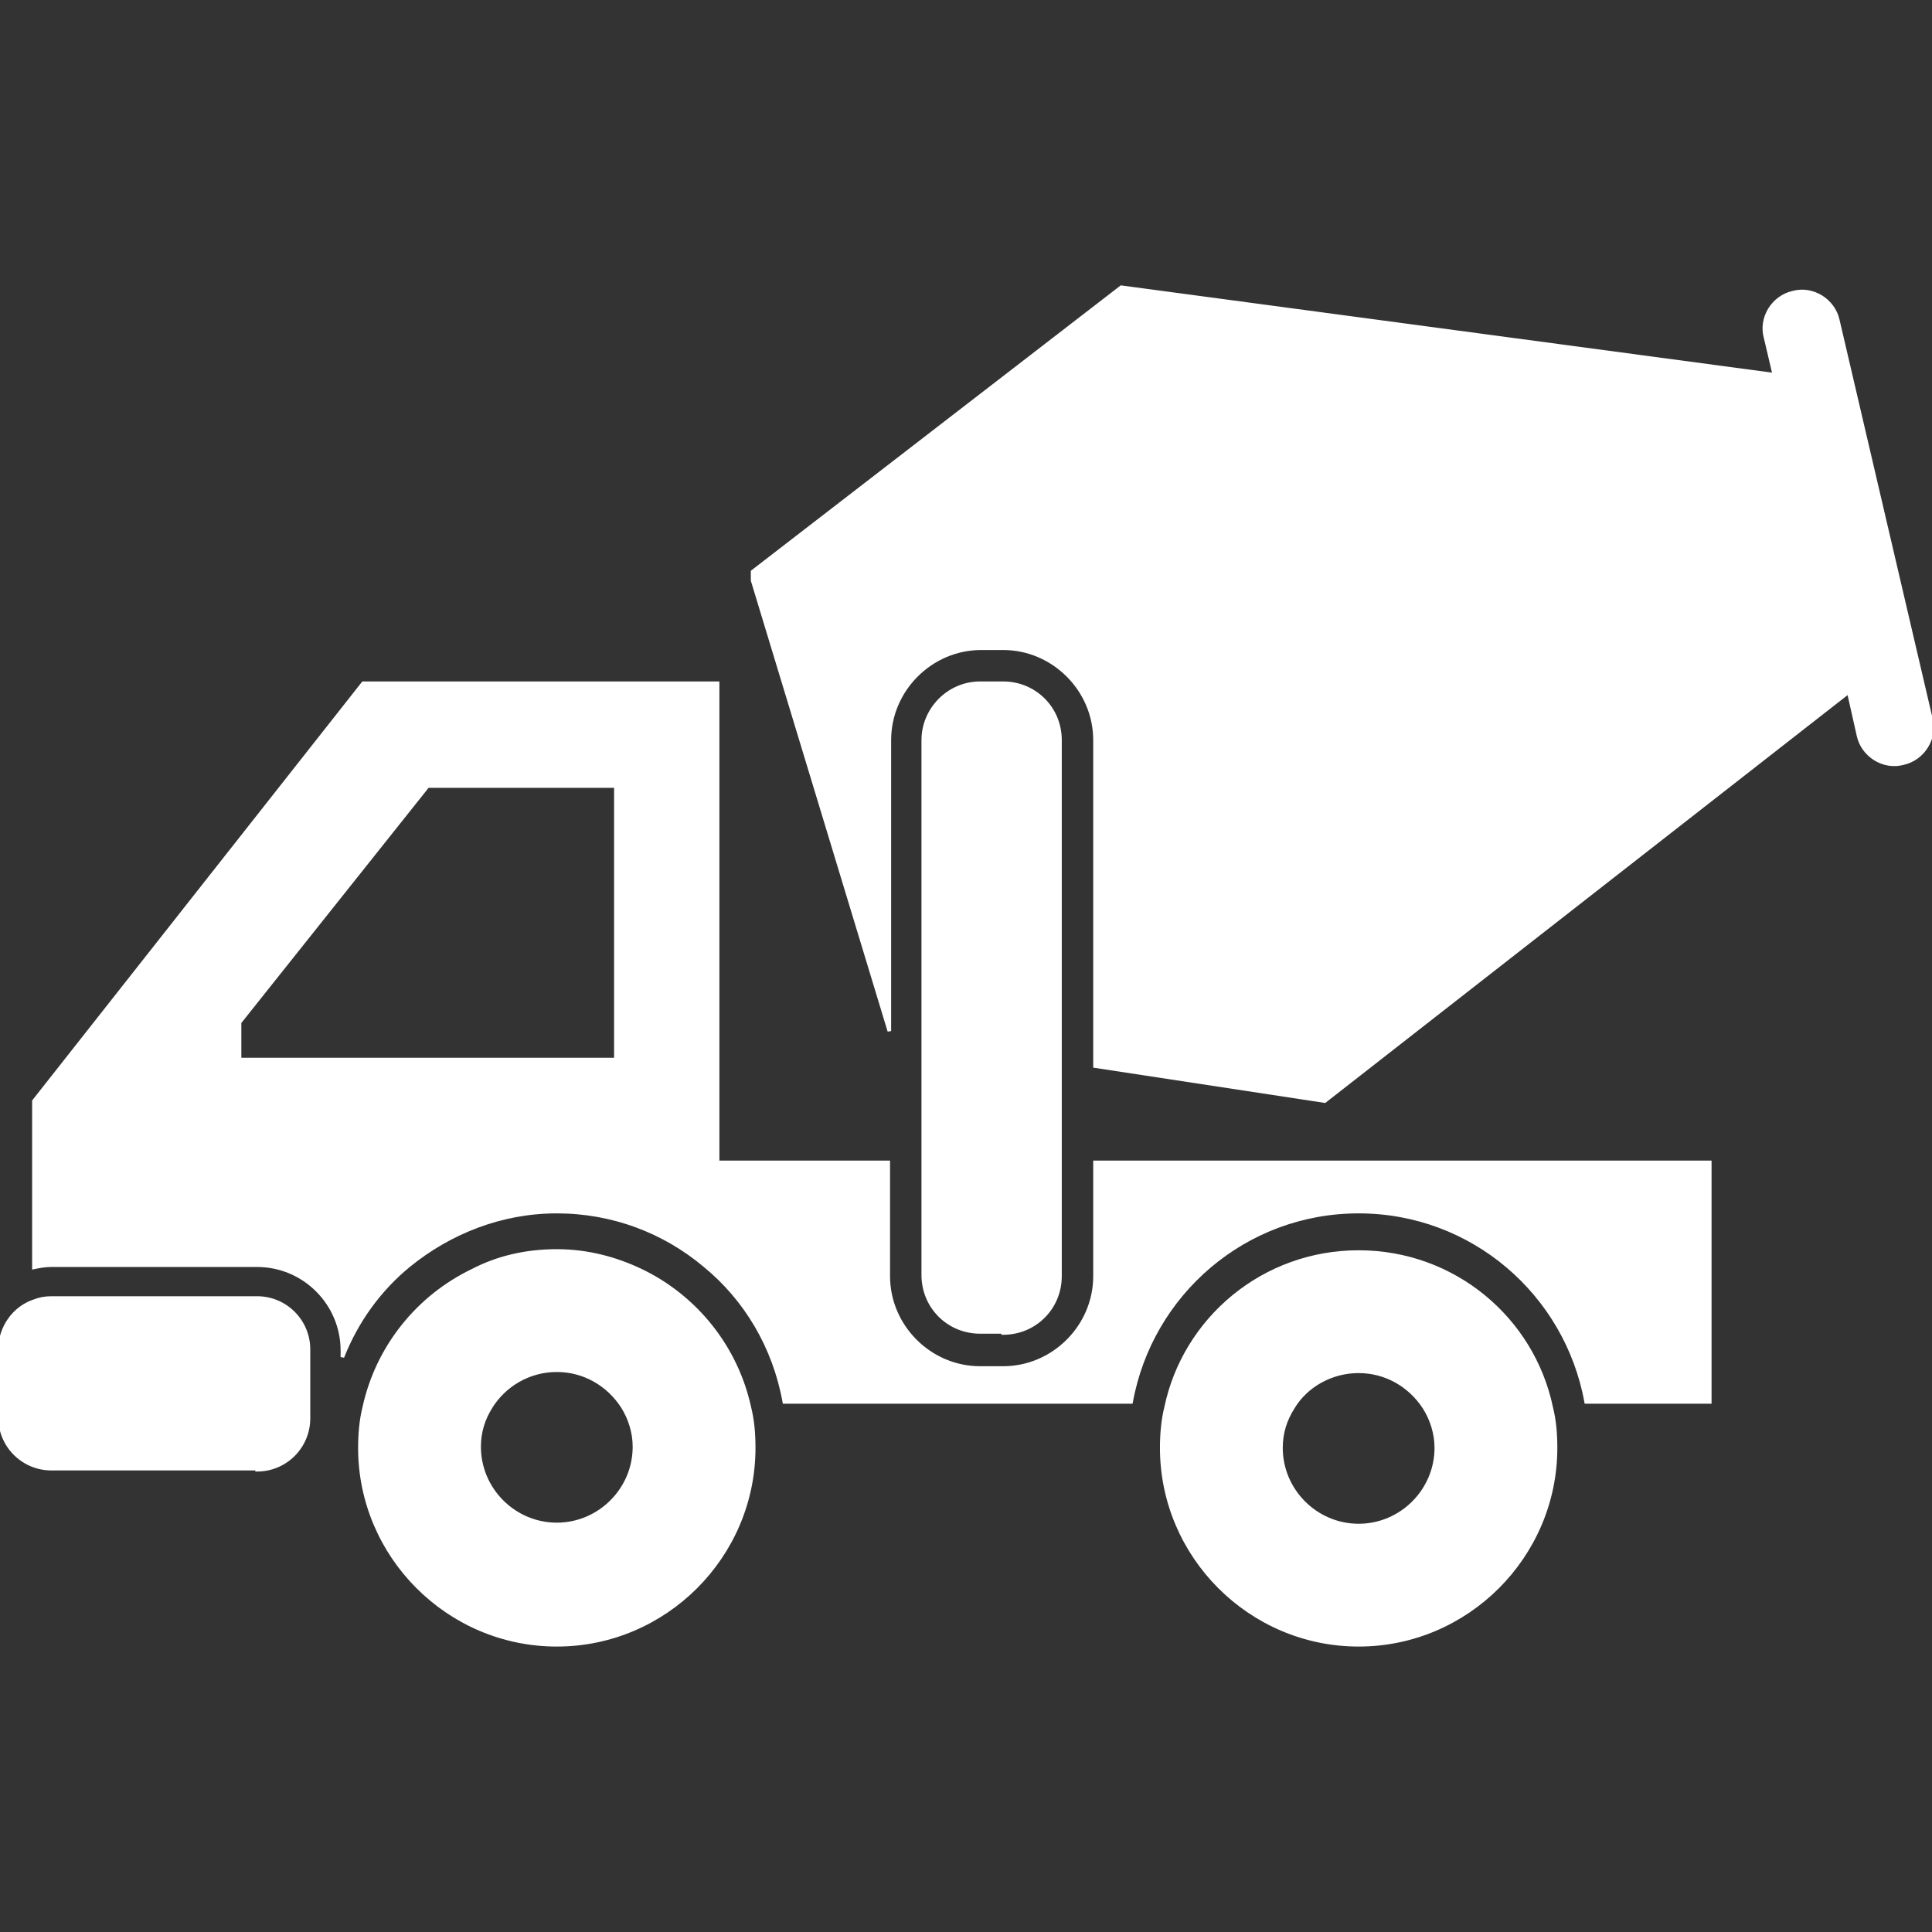<!DOCTYPE svg PUBLIC "-//W3C//DTD SVG 1.1//EN" "http://www.w3.org/Graphics/SVG/1.1/DTD/svg11.dtd">
<!-- Uploaded to: SVG Repo, www.svgrepo.com, Transformed by: SVG Repo Mixer Tools -->
<svg fill="#ffffff" version="1.1" id="Capa_1" xmlns="http://www.w3.org/2000/svg" xmlns:xlink="http://www.w3.org/1999/xlink" width="800px" height="800px" viewBox="0 0 540.439 540.439" xml:space="preserve" stroke="#ffffff">
<rect x="0" y="0" width="540.439" height="540.439" fill="#333333" stroke="none"/>
<g id="SVGRepo_bgCarrier" stroke-width="0"/>
<g id="SVGRepo_tracerCarrier" stroke-linecap="round" stroke-linejoin="round"/>
<g id="SVGRepo_iconCarrier"> <g> <g id="iconos_57_"> <path d="M200.736,325.146V191.119h-99.144L9.486,308.011v17.136v28.765v0.611c1.53-0.306,3.06-0.611,4.896-0.611H71.91 c13.158,0,23.868,10.71,23.868,23.868v1.836c3.978-10.099,10.404-18.973,18.666-25.704c11.322-9.181,25.704-14.994,41.31-14.994 c15.606,0,29.988,5.508,41.31,14.994c11.628,9.485,19.584,22.95,22.338,38.25h97.002c5.508-30.294,31.824-53.244,63.648-53.244 s58.139,22.95,63.646,53.244h34.578v-67.015H306.307v31.824c0,14.076-11.629,25.704-25.705,25.704h-4.895h-1.531 c-14.076,0-25.704-11.628-25.704-25.704v-31.824H200.736L200.736,325.146z M67.014,285.979l52.632-66.096h52.632v76.5H67.014 V285.979z"/> <path d="M280.602,372.883c8.875,0,15.912-7.038,15.912-15.912v-31.824v-28.151v-85.068v-4.896c0-8.874-7.037-15.912-15.912-15.912 h-4.895h-1.531c-8.874,0-15.912,7.344-15.912,15.912v84.15v33.66v31.824c0,8.874,7.038,15.912,15.912,15.912h6.426V372.883z"/> <path d="M514.08,89.527c-1.225-5.508-7.037-9.18-12.547-7.65c-5.508,1.224-9.18,7.038-7.648,12.546l2.447,10.404L313.65,80.347 l-103.122,79.56v2.448l38.25,126.072v-76.5v-4.896c0-14.076,11.627-25.704,25.704-25.704h6.119 c14.076,0,25.705,11.628,25.705,25.704v91.188l64.26,9.792l146.574-114.444l2.754,12.24c1.223,5.508,7.037,9.18,12.545,7.65 c5.508-1.224,9.182-7.038,7.65-12.546L514.08,89.527z"/> <path d="M155.754,460.093c30.294,0,55.08-24.786,55.08-55.08c0-3.978-0.306-7.649-1.224-11.322 c-3.672-16.83-14.994-30.905-30.294-38.25c-7.038-3.365-14.994-5.508-23.562-5.508c-8.568,0-16.524,1.836-23.562,5.508 c-15.3,7.345-26.622,21.42-30.294,38.25c-0.918,3.673-1.224,7.65-1.224,11.322C100.674,435.307,125.46,460.093,155.754,460.093z M155.754,383.287c7.65,0,14.382,3.978,18.36,10.098c2.142,3.366,3.366,7.344,3.366,11.322c0,11.934-9.792,21.726-21.726,21.726 c-11.934,0-21.726-9.792-21.726-21.726c0-4.284,1.224-7.956,3.366-11.322C141.066,387.57,147.798,383.287,155.754,383.287z"/> <path d="M435.133,405.013c0-3.978-0.307-7.649-1.225-11.322c-5.201-24.786-27.234-43.451-53.855-43.451 c-26.623,0-48.654,18.666-53.857,43.451c-0.918,3.673-1.223,7.65-1.223,11.322c0,30.294,24.785,55.08,55.08,55.08 C410.346,460.093,435.133,435.307,435.133,405.013z M358.326,405.013c0-4.284,1.225-7.956,3.365-11.322 c3.672-6.12,10.711-10.098,18.361-10.098c7.648,0,14.381,3.978,18.359,10.098c2.143,3.366,3.365,7.345,3.365,11.322 c0,11.935-9.791,21.727-21.725,21.727C368.117,426.739,358.326,416.947,358.326,405.013z"/> <path d="M71.91,411.133c7.956,0,14.382-6.426,14.382-14.382v-4.896v-9.485v-4.896c0-7.956-6.426-14.382-14.382-14.382h-4.896 H14.382c-1.836,0-3.366,0.306-4.896,0.918C3.978,365.845,0,371.353,0,377.473v18.972c0,7.956,6.426,14.383,14.382,14.383H71.91 V411.133z"/> </g> </g> </g>
</svg>